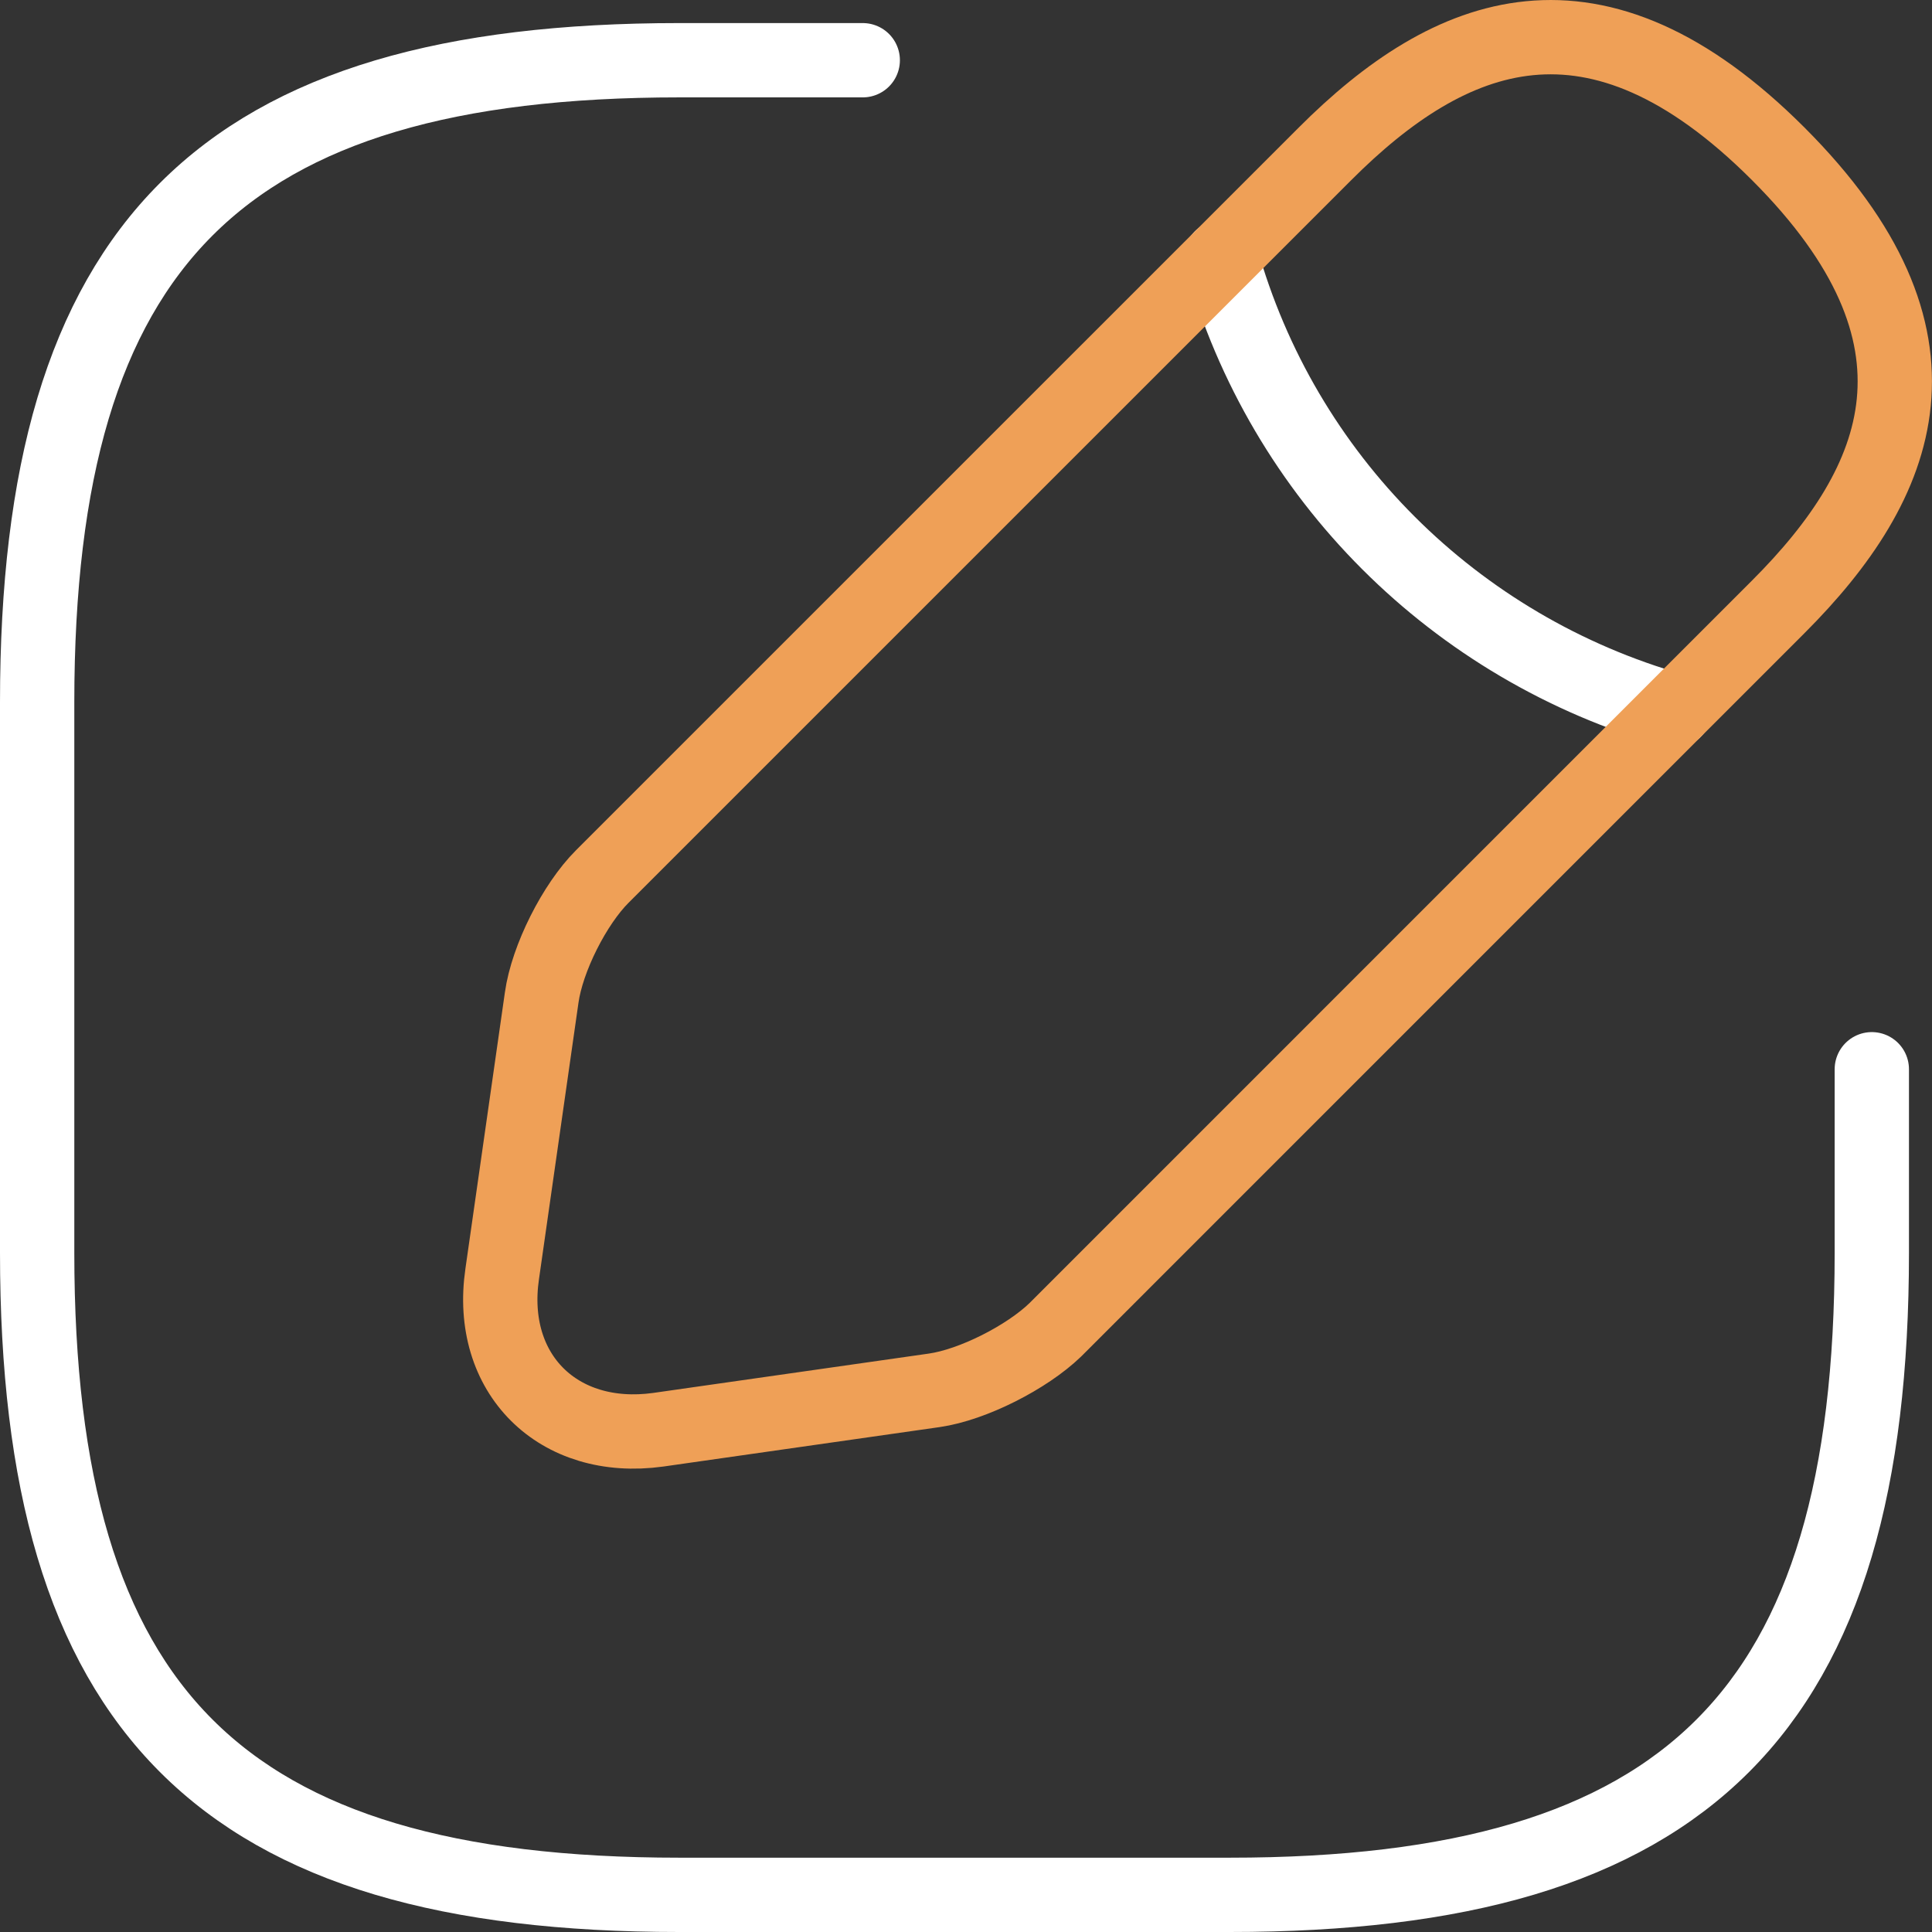 <svg width="52" height="52" viewBox="0 0 52 52" fill="none" xmlns="http://www.w3.org/2000/svg">
<rect x="0" y="0" width="52" height="52" fill="#333333" stroke="none"/>
<path d="M23.221 1.621H18.283C5.938 1.621 1 6.559 1 18.904V33.717C1 46.062 5.938 51 18.283 51H33.097C45.442 51 50.38 46.062 50.38 33.717V28.779" stroke="white" stroke-width="2" stroke-linecap="round" stroke-linejoin="round"/>
<path d="M32.871 6.929C34.525 12.83 39.142 17.447 45.068 19.125" stroke="white" stroke-width="2" stroke-miterlimit="10" stroke-linecap="round" stroke-linejoin="round"/>
<path d="M35.664 4.139L16.208 23.594C15.467 24.335 14.727 25.792 14.579 26.853L13.517 34.285C13.122 36.976 15.023 38.853 17.714 38.482L25.146 37.421C26.183 37.272 27.639 36.532 28.405 35.791L47.86 16.335C51.218 12.978 52.798 9.077 47.86 4.139C42.922 -0.799 39.021 0.781 35.664 4.139Z" stroke="#EFA057" stroke-width="2" stroke-miterlimit="10" stroke-linecap="round" stroke-linejoin="round"/>
</svg>
